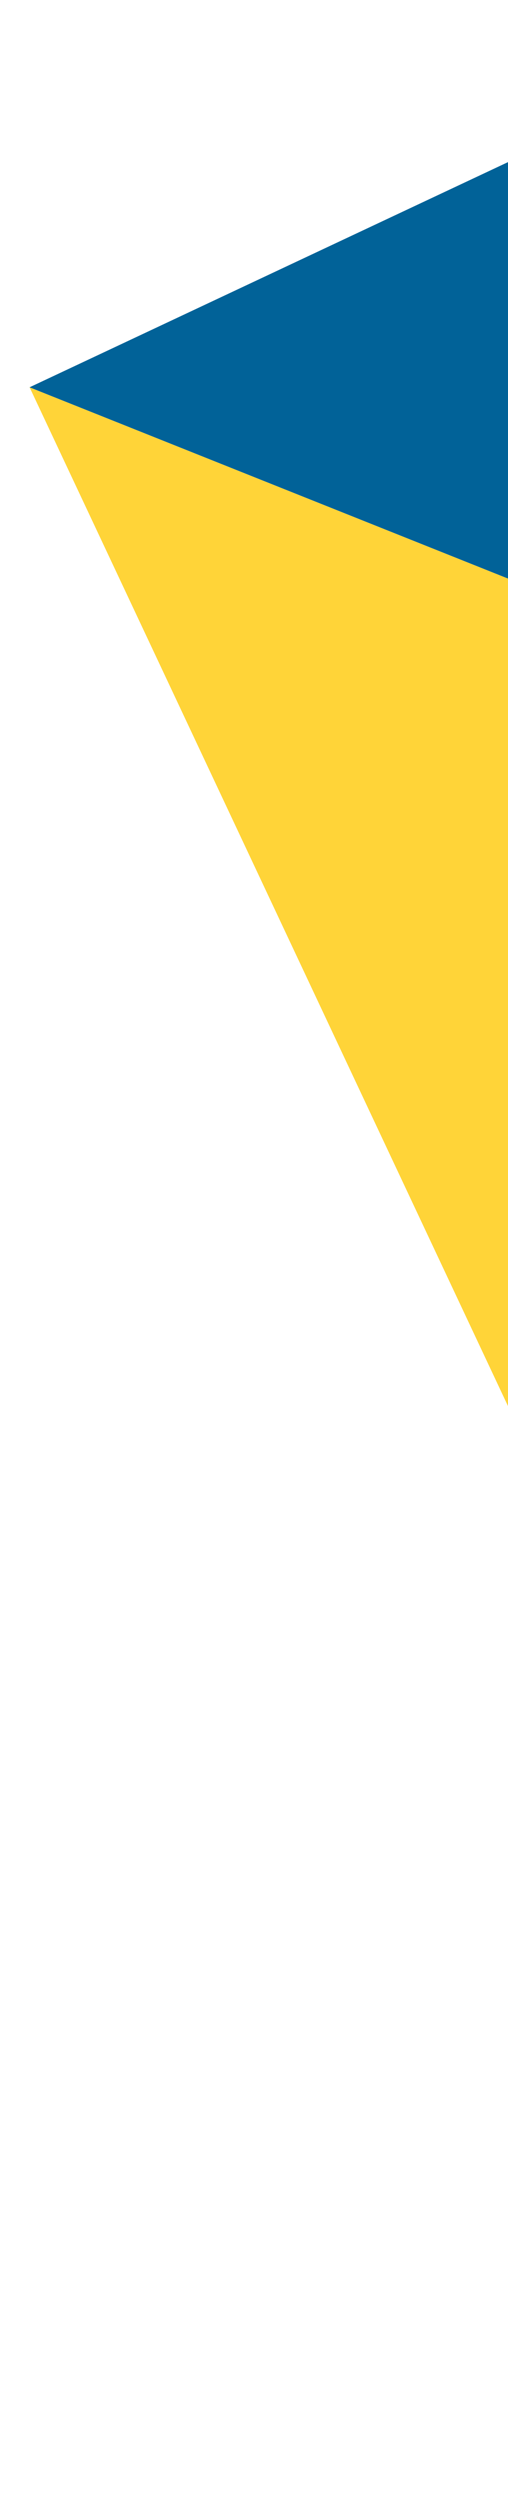 <svg width="71" height="349" viewBox="0 0 71 349" fill="none" xmlns="http://www.w3.org/2000/svg">
<path fillRule="evenodd" clipRule="evenodd" d="M136.433 335.488L4.134 54.067L133.933 105.903L222.78 294.895L136.433 335.488Z" fill="#FFD438"/>
<path d="M4.134 54.067L90.482 13.474L133.933 105.903L4.134 54.067Z" fill="#016298"/>
</svg>
